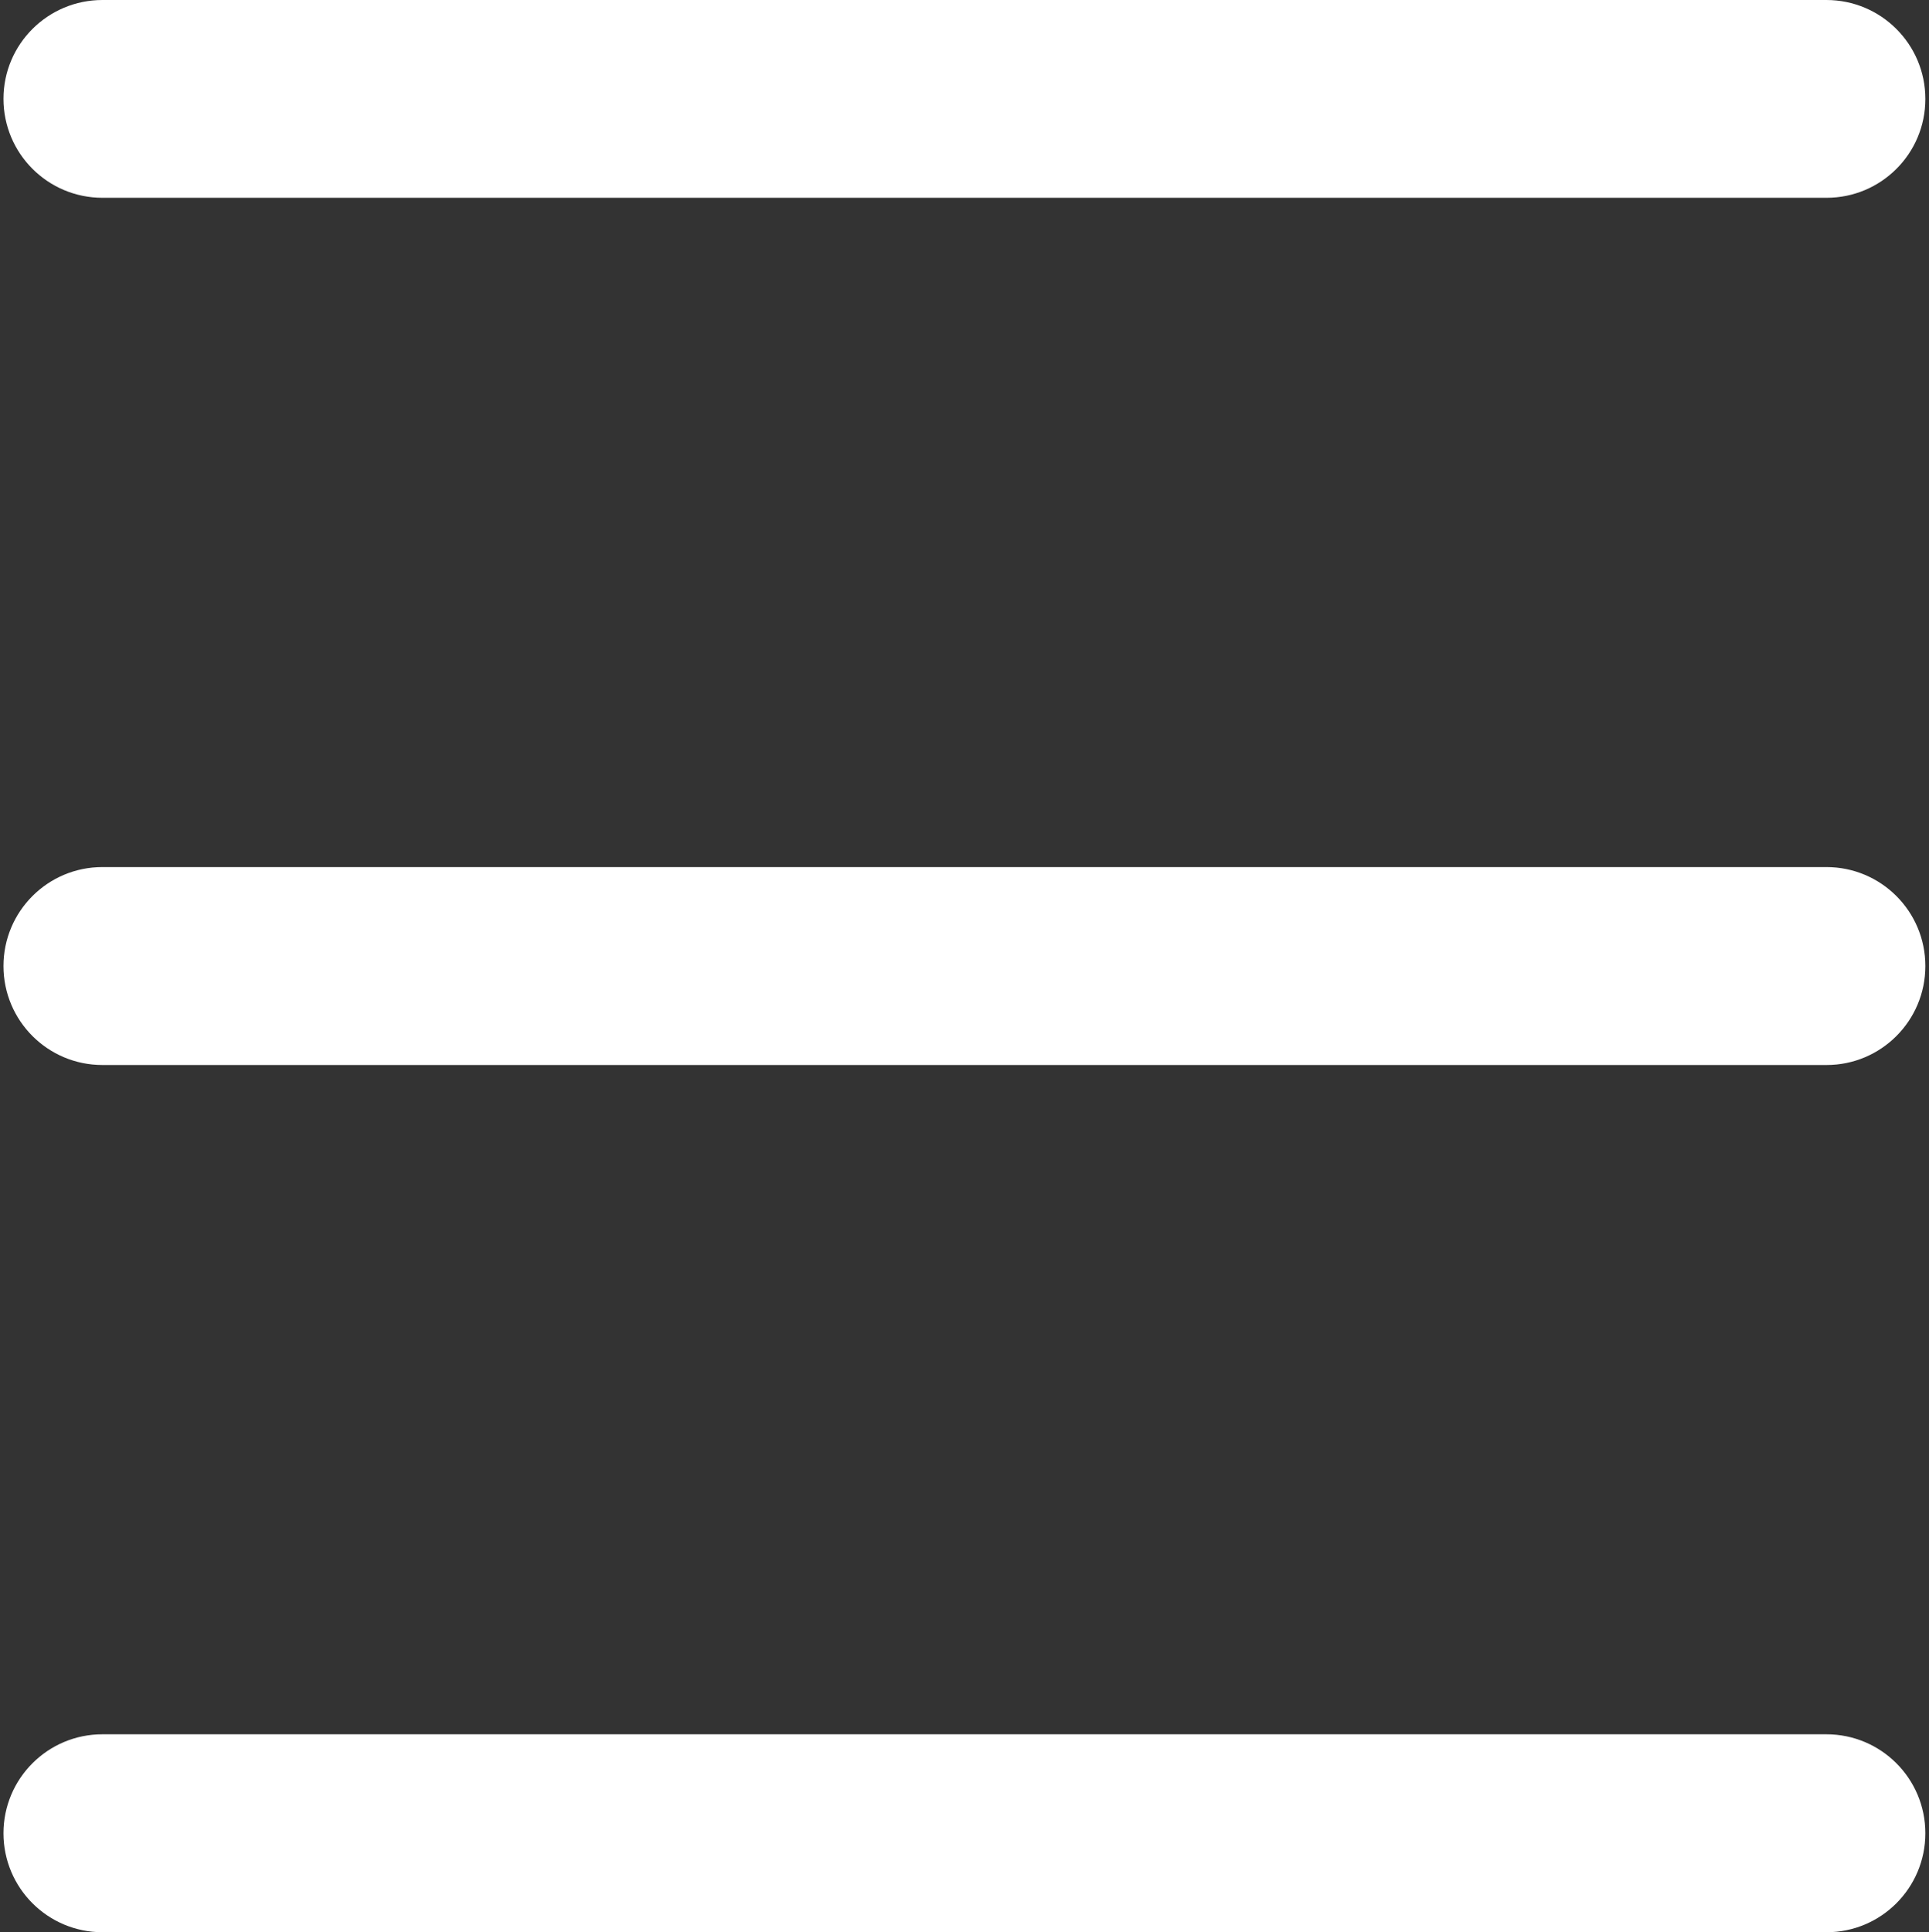 <?xml version="1.0" encoding="utf-8"?>
<!-- Generator: Adobe Illustrator 26.3.1, SVG Export Plug-In . SVG Version: 6.00 Build 0)  -->
<svg version="1.1" id="Capa_1" xmlns="http://www.w3.org/2000/svg" xmlns:xlink="http://www.w3.org/1999/xlink" x="0px" y="0px"
	 viewBox="0 0 122 122.21" style="enable-background:new 0 0 122 122.21;" xml:space="preserve">
<rect x="0" y="0" width="122" height="122.21" fill="#333333" stroke="none"/>
<style type="text/css">
	.st0{fill:#FFFFFF;}
</style>
<g>
	<path class="st0" d="M115.52,12.51H6.48c-3.46,0-6.26-2.8-6.26-6.26S3.03,0,6.48,0h109.03c3.46,0,6.26,2.8,6.26,6.26
		S118.97,12.51,115.52,12.51z"/>
</g>
<g>
	<path class="st0" d="M115.52,67.36H6.48c-3.46,0-6.26-2.8-6.26-6.26s2.8-6.26,6.26-6.26h109.03c3.46,0,6.26,2.8,6.26,6.26
		C121.77,64.56,118.97,67.36,115.52,67.36z"/>
</g>
<g>
	<path class="st0" d="M115.52,122.21H6.48c-3.46,0-6.26-2.8-6.26-6.26s2.8-6.26,6.26-6.26h109.03c3.46,0,6.26,2.8,6.26,6.26
		S118.97,122.21,115.52,122.21z"/>
</g>
</svg>
